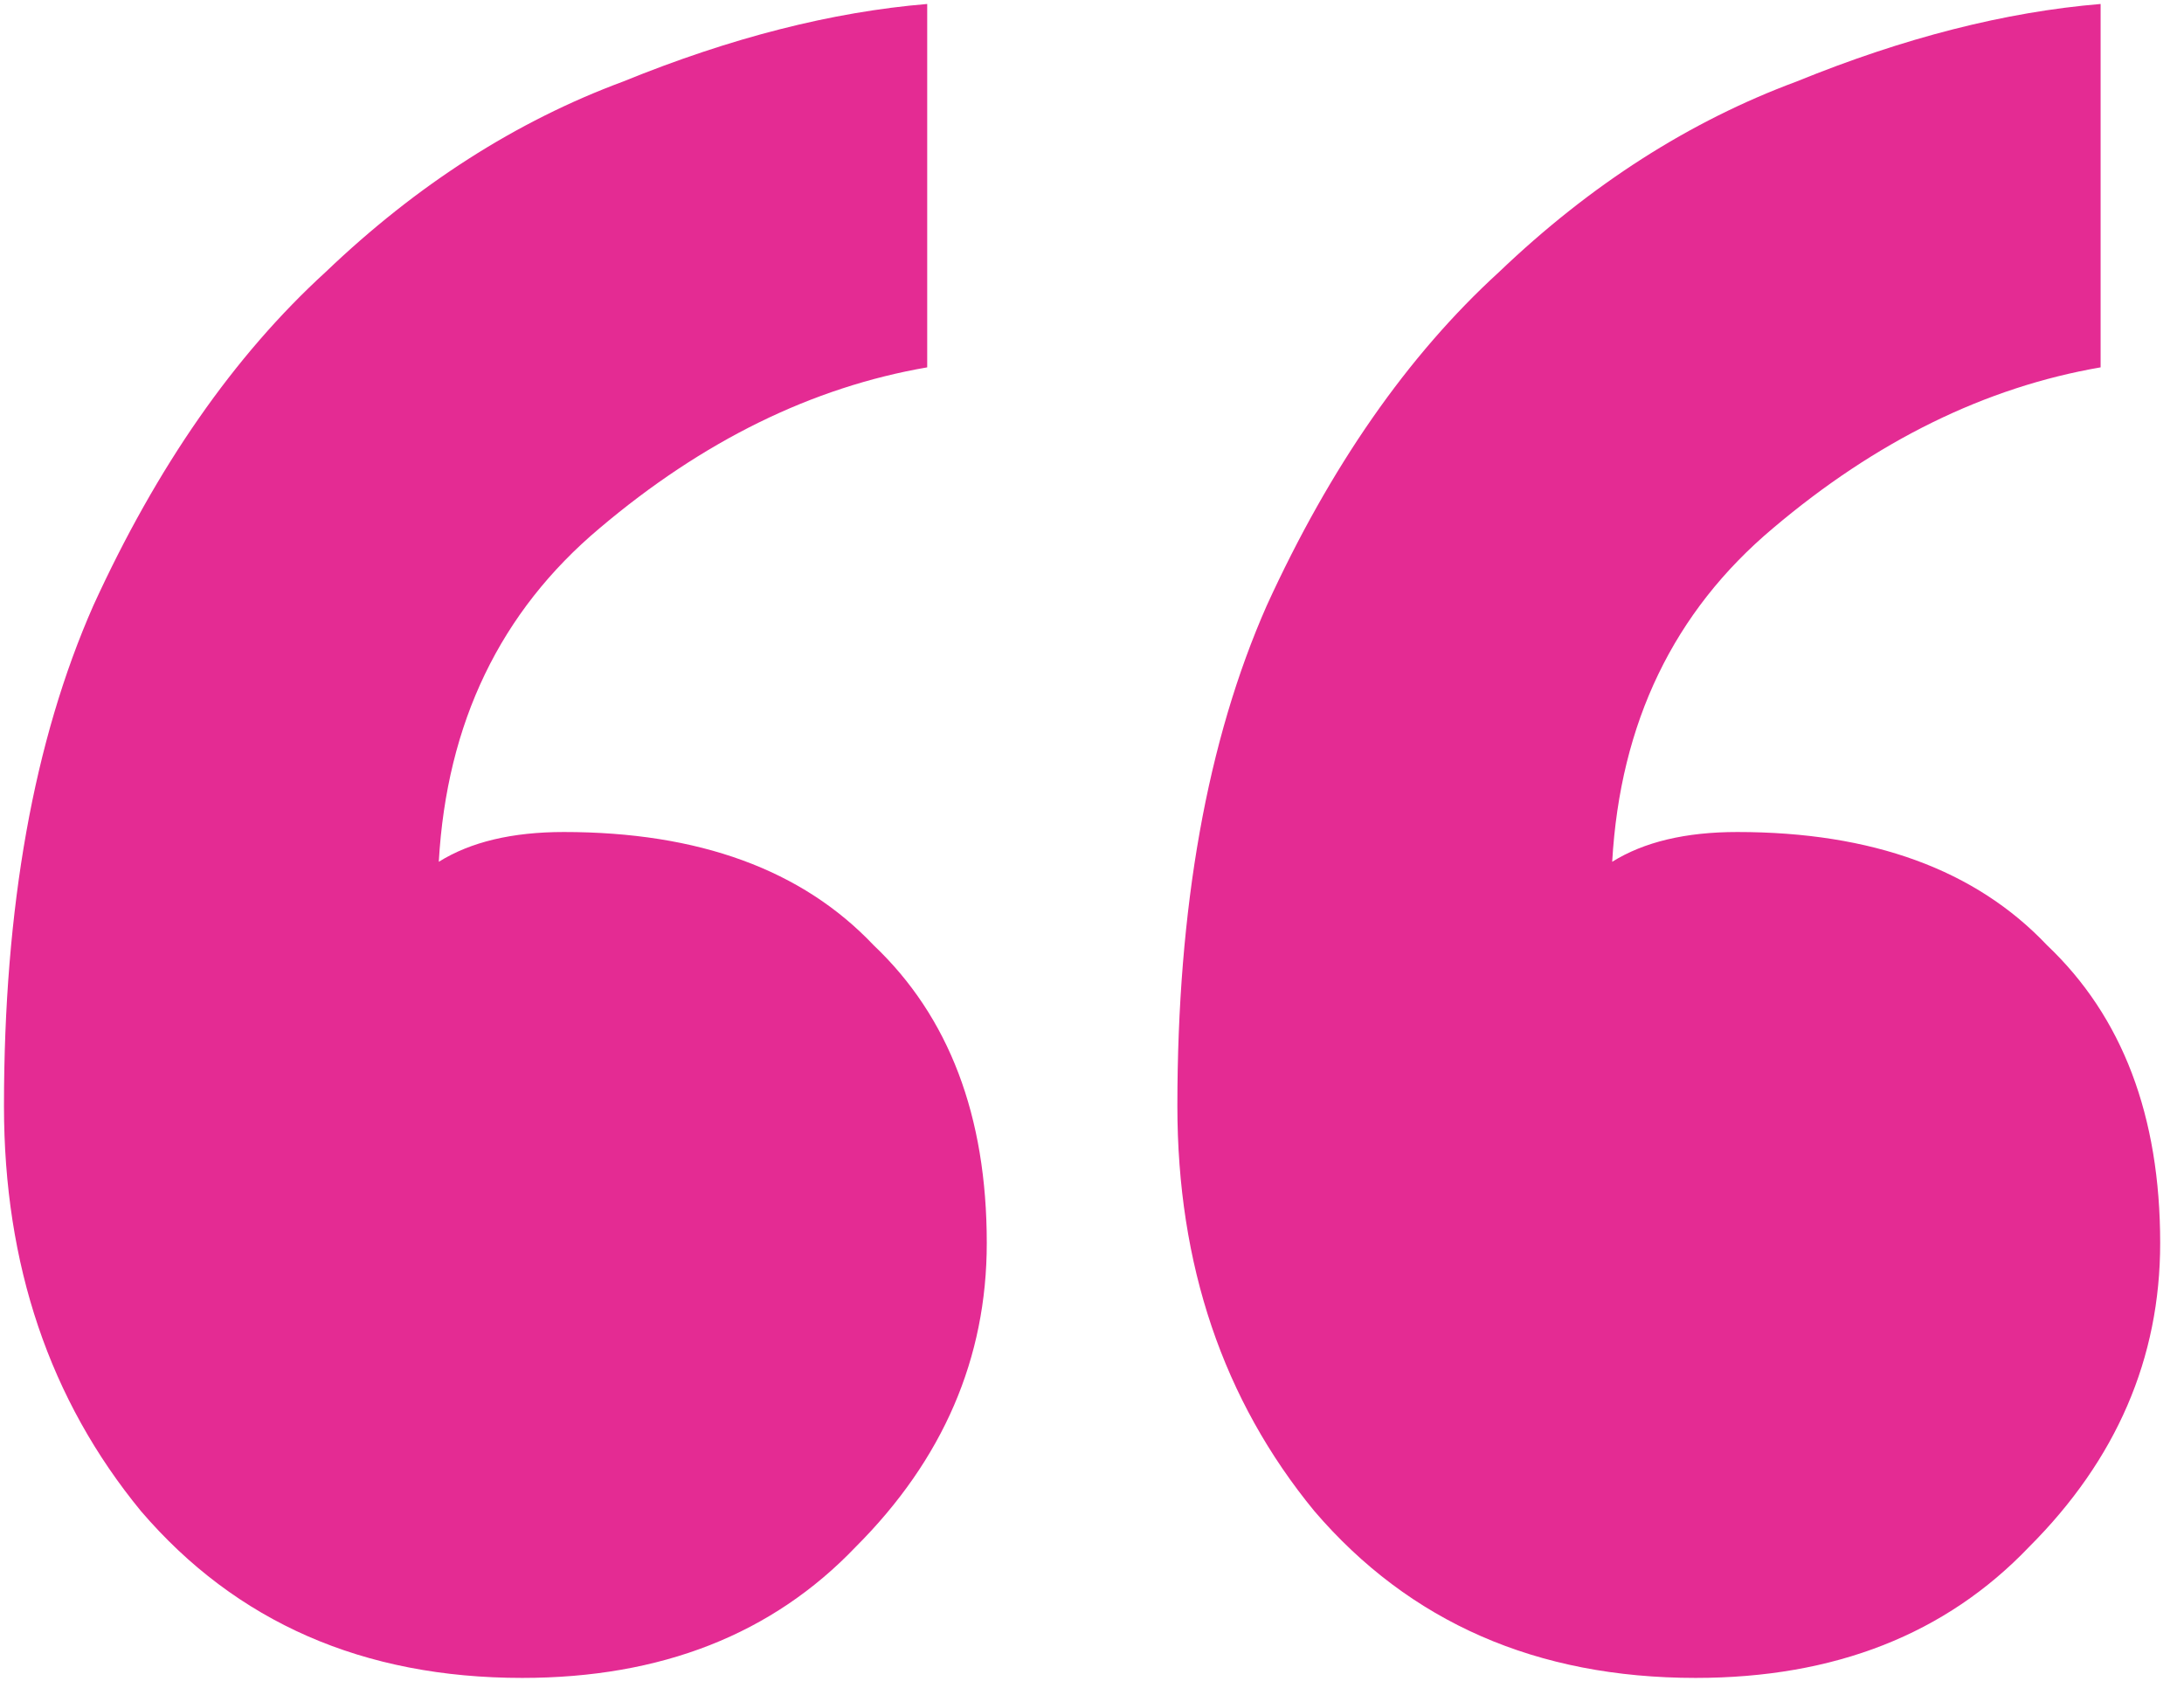 <svg xmlns="http://www.w3.org/2000/svg" width="22" height="17" viewBox="0 0 22 17" fill="none"><path d="M9.94 12.52C9.94 13.68 9.5 14.7 8.62 15.58C7.78 16.46 6.66 16.9 5.26 16.9C3.66 16.9 2.38 16.34 1.42 15.22C0.5 14.1 0.04 12.74 0.04 11.14C0.04 9.14 0.34 7.46 0.94 6.1C1.58 4.7 2.36 3.58 3.28 2.74C4.2 1.86 5.2 1.22 6.28 0.82C7.36 0.38 8.38 0.12 9.34 0.04V3.7C8.18 3.9 7.08 4.44 6.04 5.32C5.04 6.16 4.5 7.28 4.42 8.68C4.74 8.48 5.16 8.38 5.68 8.38C7.04 8.38 8.08 8.76 8.8 9.52C9.56 10.24 9.94 11.24 9.94 12.52ZM21.76 12.52C21.76 13.68 21.32 14.7 20.44 15.58C19.6 16.46 18.48 16.9 17.08 16.9C15.48 16.9 14.2 16.34 13.24 15.22C12.32 14.1 11.86 12.74 11.86 11.14C11.86 9.14 12.16 7.46 12.76 6.1C13.4 4.7 14.18 3.58 15.1 2.74C16.02 1.86 17.02 1.22 18.1 0.82C19.18 0.38 20.2 0.12 21.16 0.04V3.7C20 3.9 18.9 4.44 17.86 5.32C16.86 6.16 16.32 7.28 16.24 8.68C16.56 8.48 16.98 8.38 17.5 8.38C18.86 8.38 19.9 8.76 20.62 9.52C21.38 10.24 21.76 11.24 21.76 12.52Z" fill="#E42B93"></path></svg>